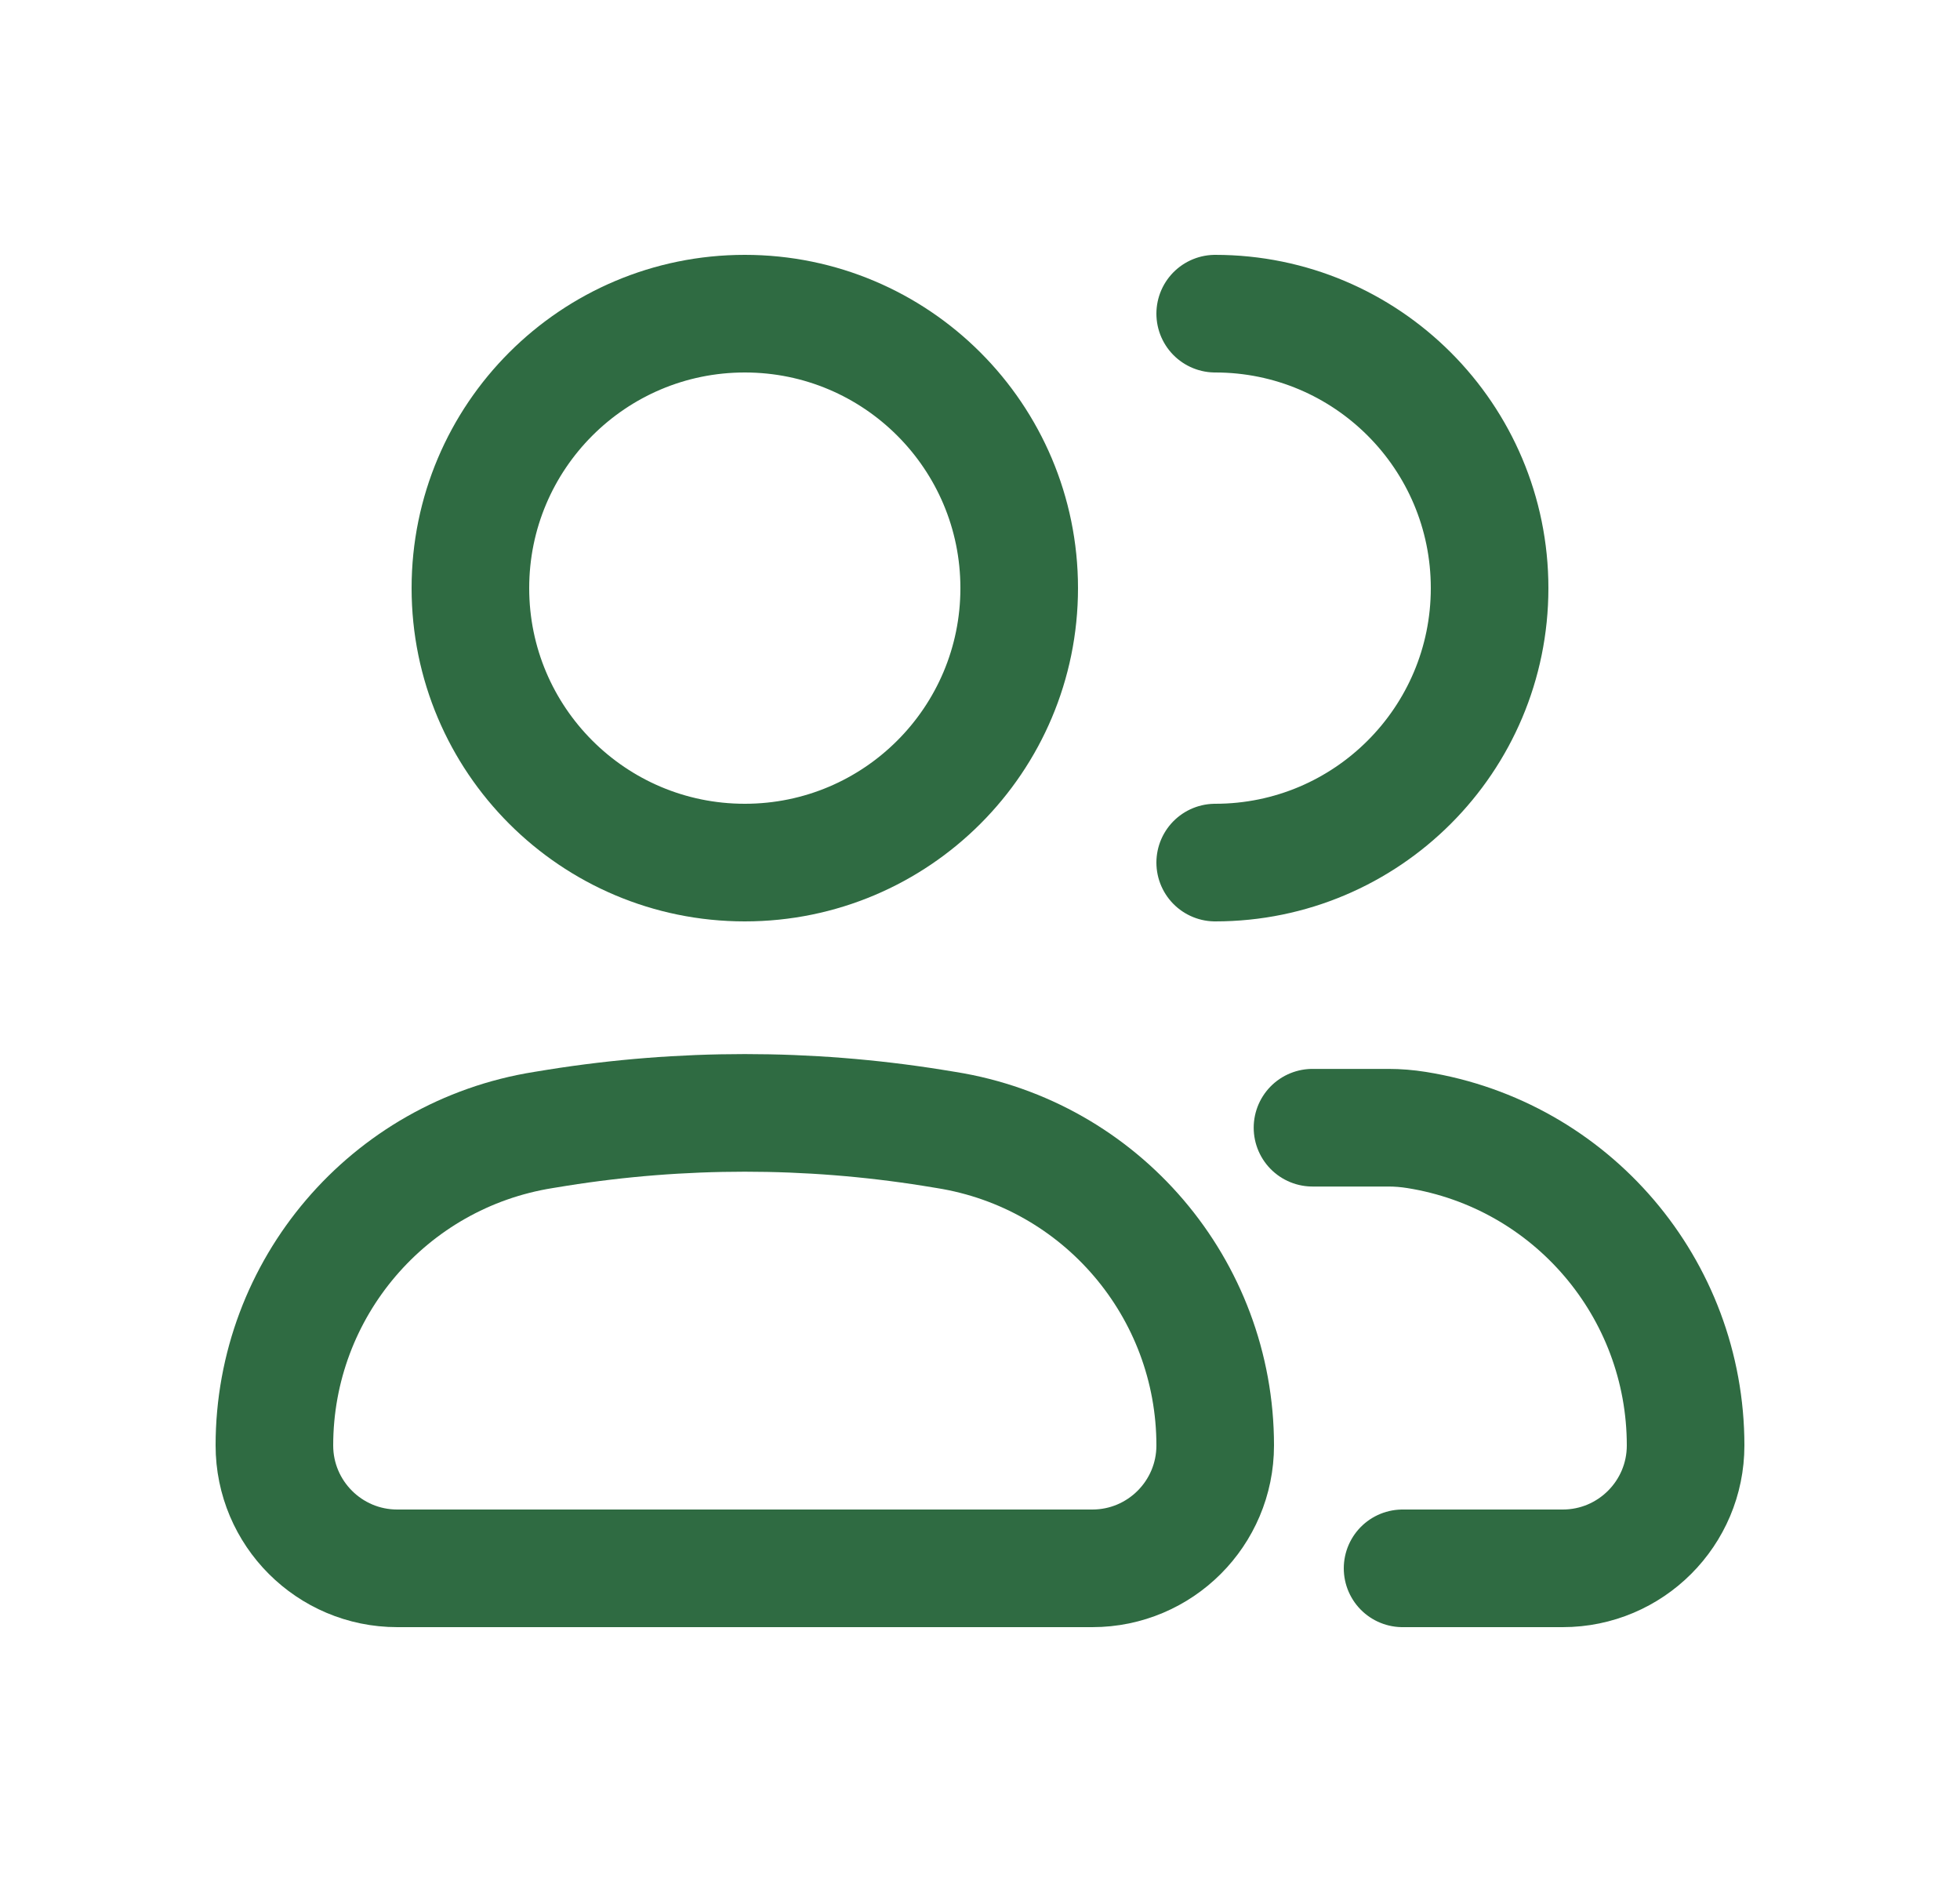 <svg width="25" height="24" viewBox="0 0 25 24" fill="none" xmlns="http://www.w3.org/2000/svg">
    <path d="M3.5 18.433C3.5 16.431 4.955 14.725 6.932 14.41L7.11 14.381C8.693 14.129 10.307 14.129 11.89 14.381L12.068 14.41C14.045 14.725 15.5 16.431 15.5 18.433C15.5 19.298 14.798 20 13.933 20H5.067C4.202 20 3.5 19.298 3.5 18.433Z" stroke="#2F6B42" stroke-width="1.5"/>
    <path d="M13 7.5C13 9.433 11.433 11 9.5 11C7.567 11 6 9.433 6 7.5C6 5.567 7.567 4 9.5 4C11.433 4 13 5.567 13 7.5Z" stroke="#2F6B42" stroke-width="1.5"/>
    <path d="M15.5 11C17.433 11 19 9.433 19 7.5C19 5.567 17.433 4 15.5 4M17.89 20H19.933C20.798 20 21.5 19.298 21.5 18.433C21.5 16.431 20.045 14.725 18.068 14.41V14.41C17.949 14.391 17.829 14.381 17.709 14.381C17.39 14.381 17.29 14.381 16.741 14.381" stroke="#2F6B42" stroke-width="1.5" stroke-linecap="round"/>
</svg>
